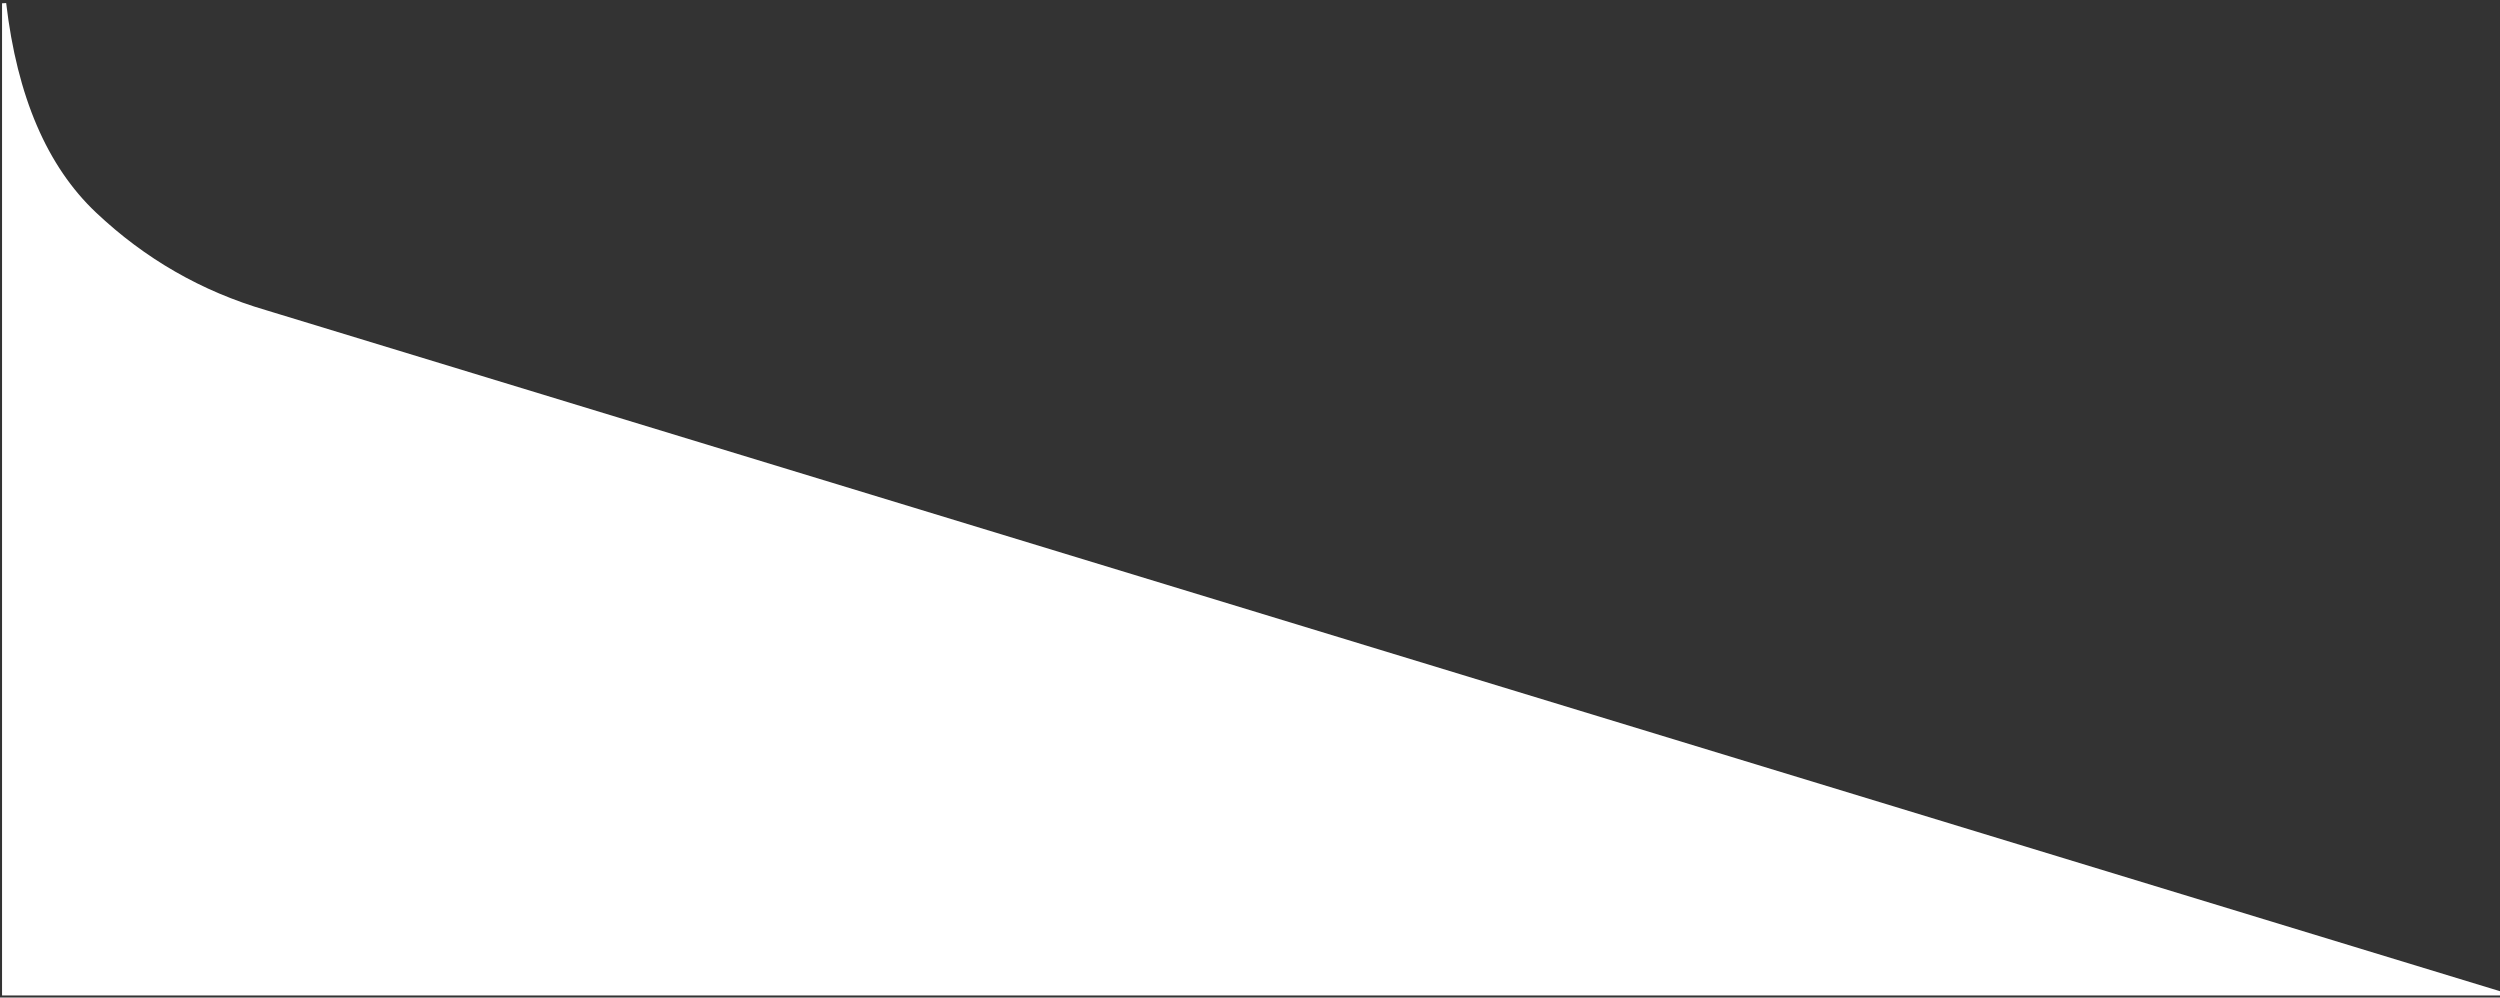 <?xml version="1.0" encoding="UTF-8"?>
<svg width="604px" height="241px" viewBox="0 0 604 241" version="1.1" xmlns="http://www.w3.org/2000/svg" xmlns:xlink="http://www.w3.org/1999/xlink">
    <rect x="0" y="0" width="604" height="241" fill="#333333" stroke="none"/>
    <!-- Generator: Sketch 59 (86127) - https://sketch.com -->
    <title>Path 4</title>
    <desc>Created with Sketch.</desc>
    <g id="Page-1" stroke="none" stroke-width="1" fill="none" fill-rule="evenodd">
        <g id="P1245---Home" transform="translate(-762, -560)" fill="#FFFFFF" stroke="#FFFFFF">
            <path d="M762.995,560.798 L762.995,800 L1366,800 L826.181,635.432 C810.525,630.865 796.743,622.952 784.835,611.693 C772.927,600.433 765.647,583.468 762.995,560.798 Z" id="Path-4"></path>
        </g>
    </g>
</svg>